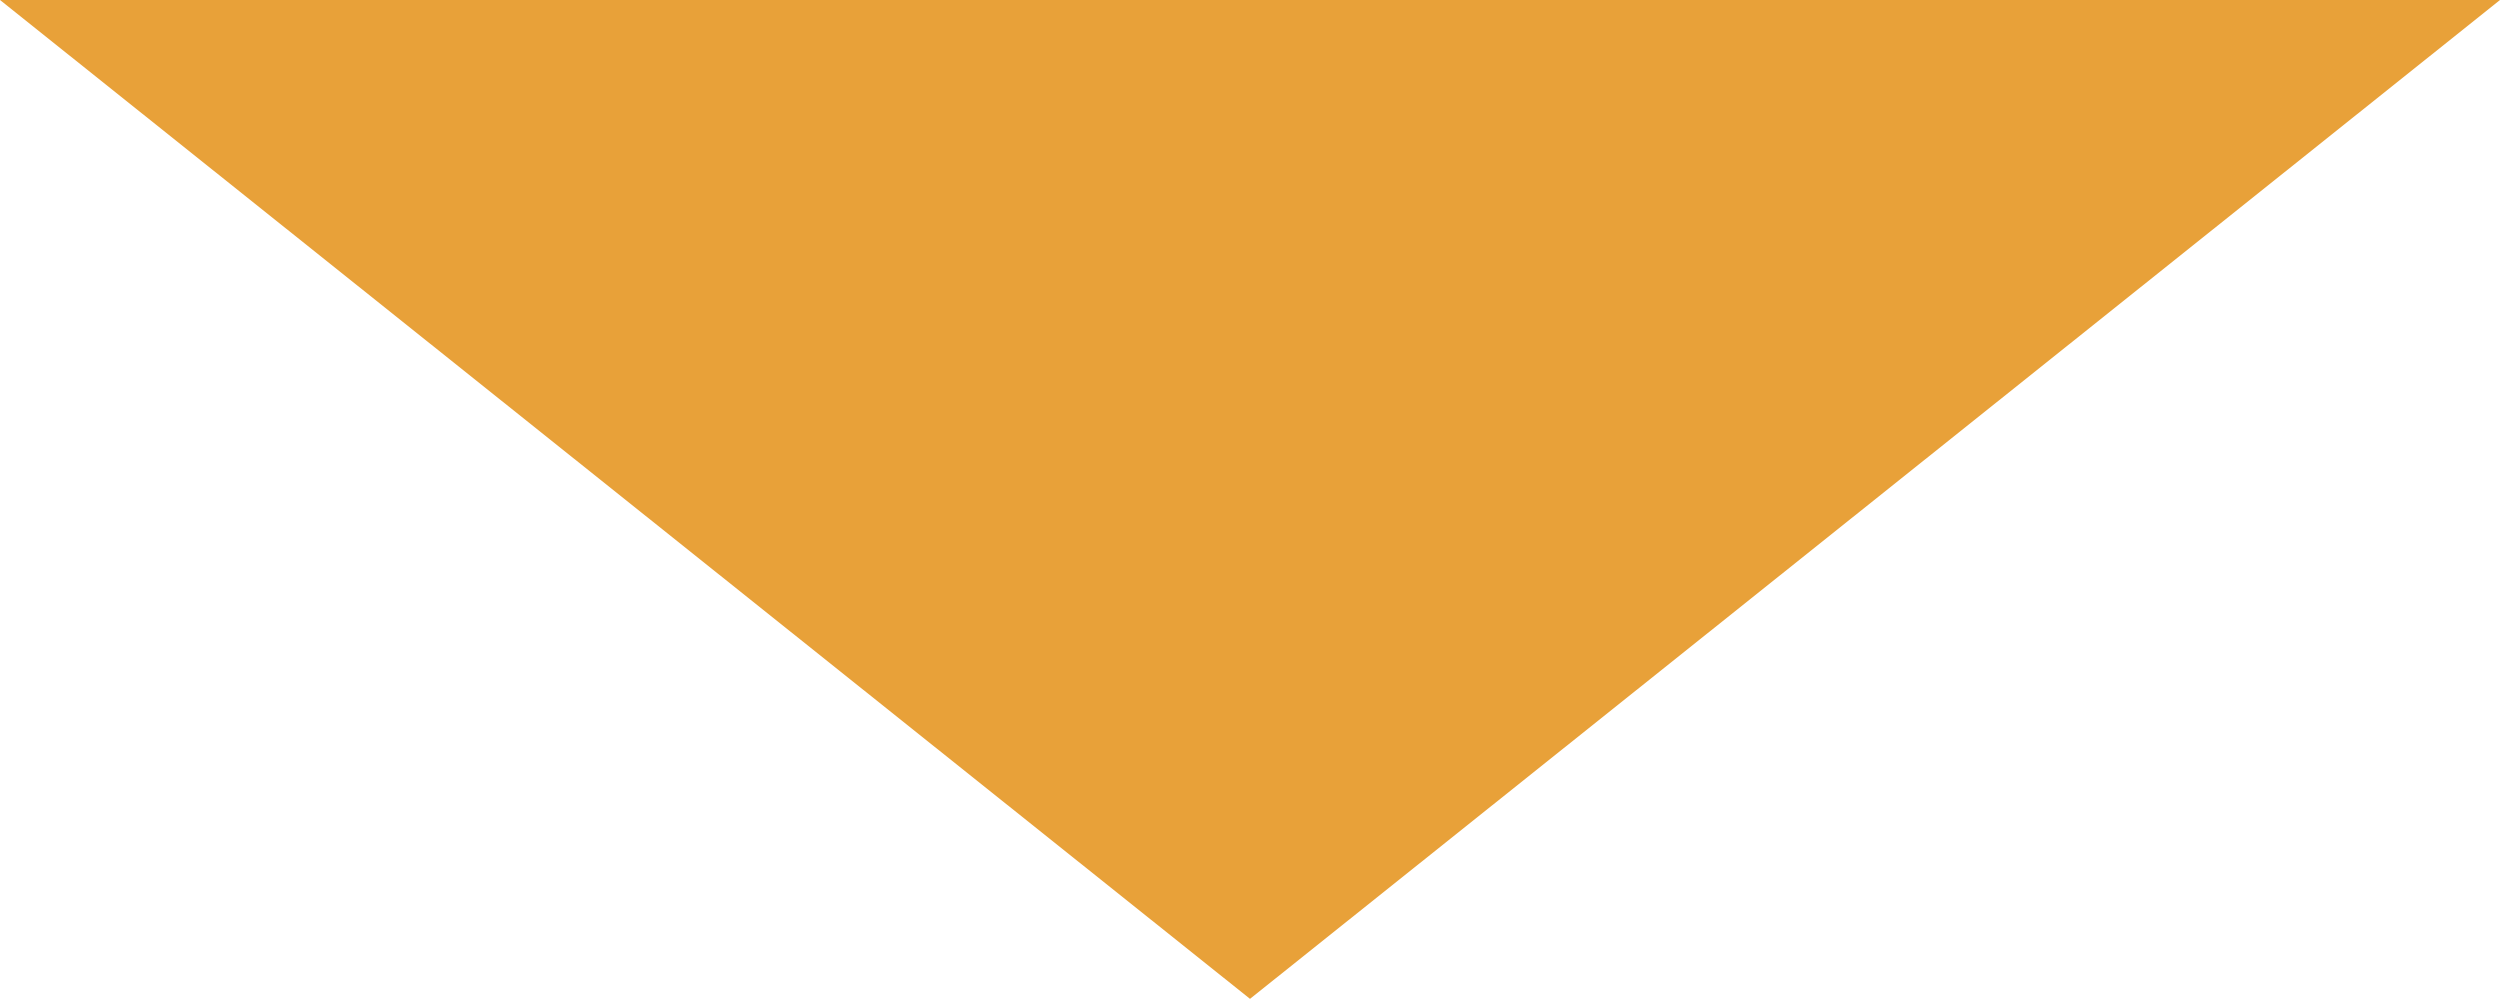<?xml version="1.0" encoding="utf-8"?>
<!-- Generator: Adobe Illustrator 25.2.3, SVG Export Plug-In . SVG Version: 6.00 Build 0)  -->
<svg version="1.1" id="レイヤー_1" xmlns="http://www.w3.org/2000/svg" xmlns:xlink="http://www.w3.org/1999/xlink" x="0px"
	 y="0px" width="86.6px" height="34.6px" viewBox="0 0 86.6 34.6" style="enable-background:new 0 0 86.6 34.6;"
	 xml:space="preserve">
<style type="text/css">
	.st0{fill:#E8A139;}
</style>
<polygon class="st0" points="43.3,34.6 0,0 86.6,0 "/>
</svg>
